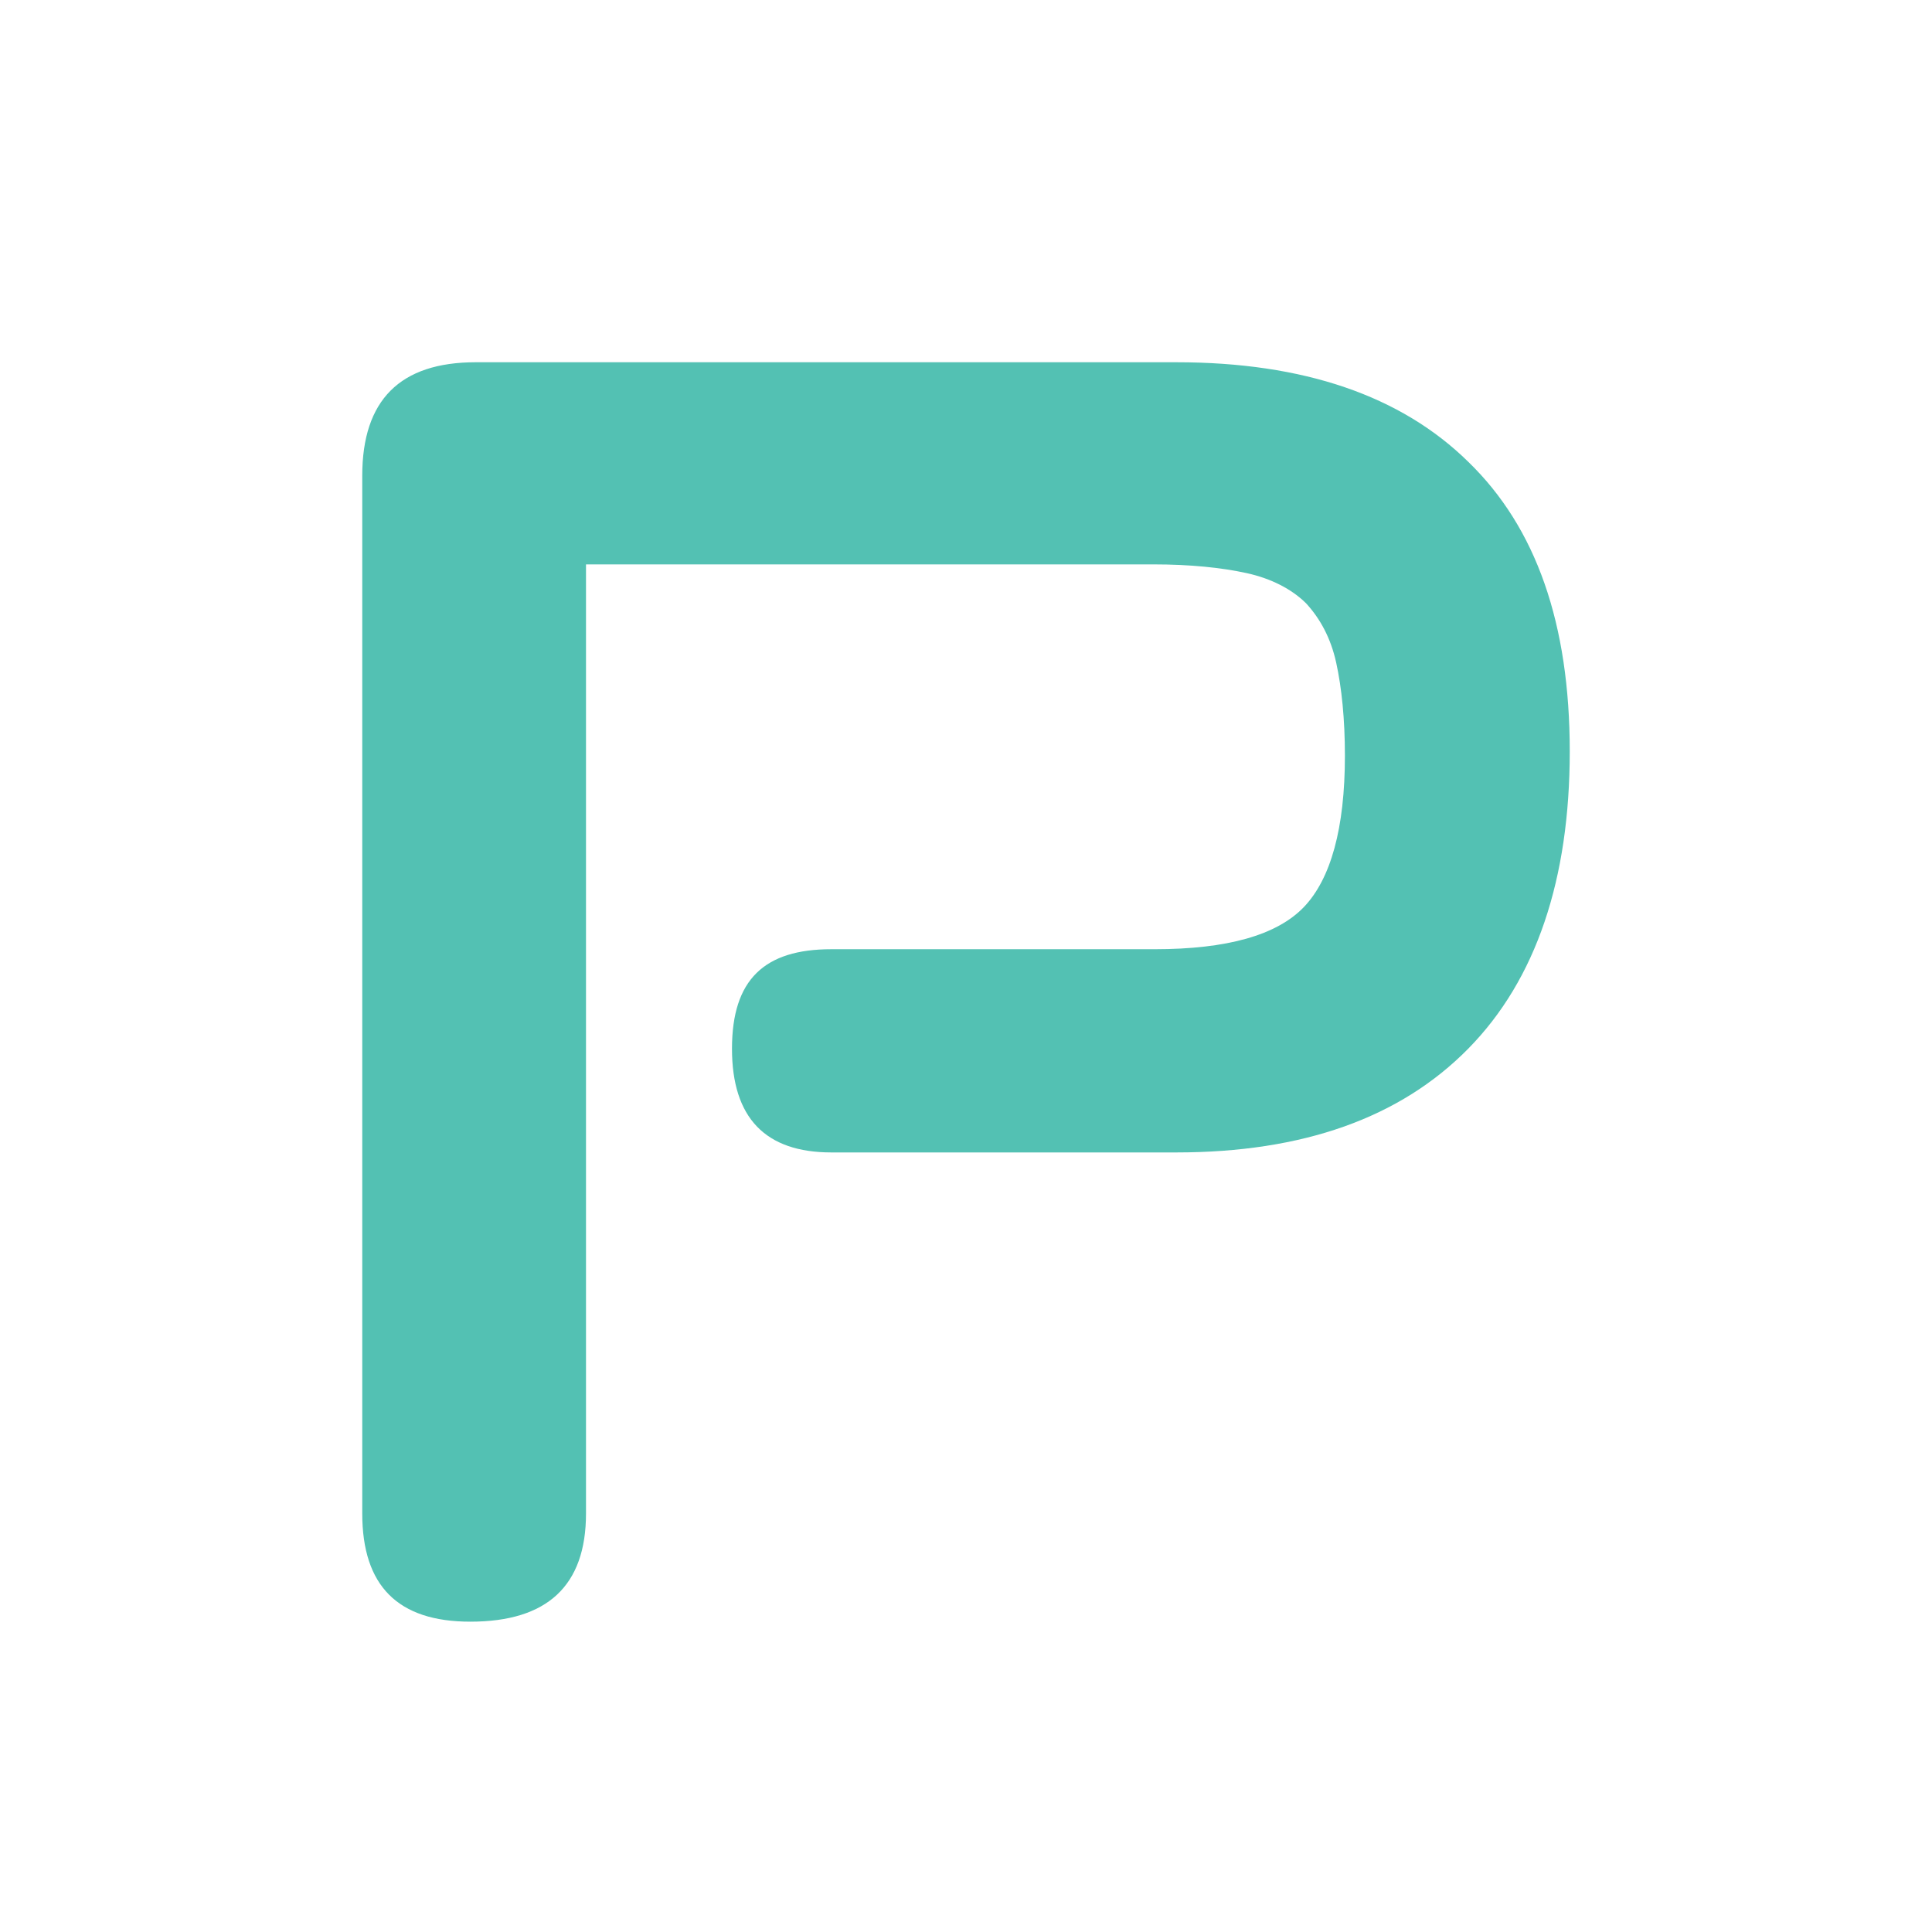 <svg xmlns="http://www.w3.org/2000/svg" width="16" height="16" viewBox="0 0 16 16" fill="none"><path d="M3.94 3H9.741C10.798 3 11.603 3.278 12.159 3.824C12.723 4.37 13 5.167 13 6.223C13 7.279 12.723 8.112 12.159 8.685C11.595 9.258 10.789 9.544 9.741 9.544H6.885C6.339 9.544 6.062 9.258 6.062 8.685C6.062 8.112 6.33 7.861 6.885 7.861H9.562C10.162 7.861 10.574 7.745 10.798 7.512C11.021 7.279 11.138 6.859 11.138 6.259C11.138 5.954 11.111 5.695 11.066 5.489C11.021 5.283 10.932 5.122 10.816 4.996C10.699 4.88 10.529 4.791 10.323 4.746C10.117 4.701 9.858 4.674 9.553 4.674H4.853V12.534C4.853 13.134 4.531 13.43 3.895 13.43C3.295 13.43 3 13.134 3 12.534V3.94C3 3.313 3.313 3 3.94 3Z" fill="#53C1B3"></path></svg>